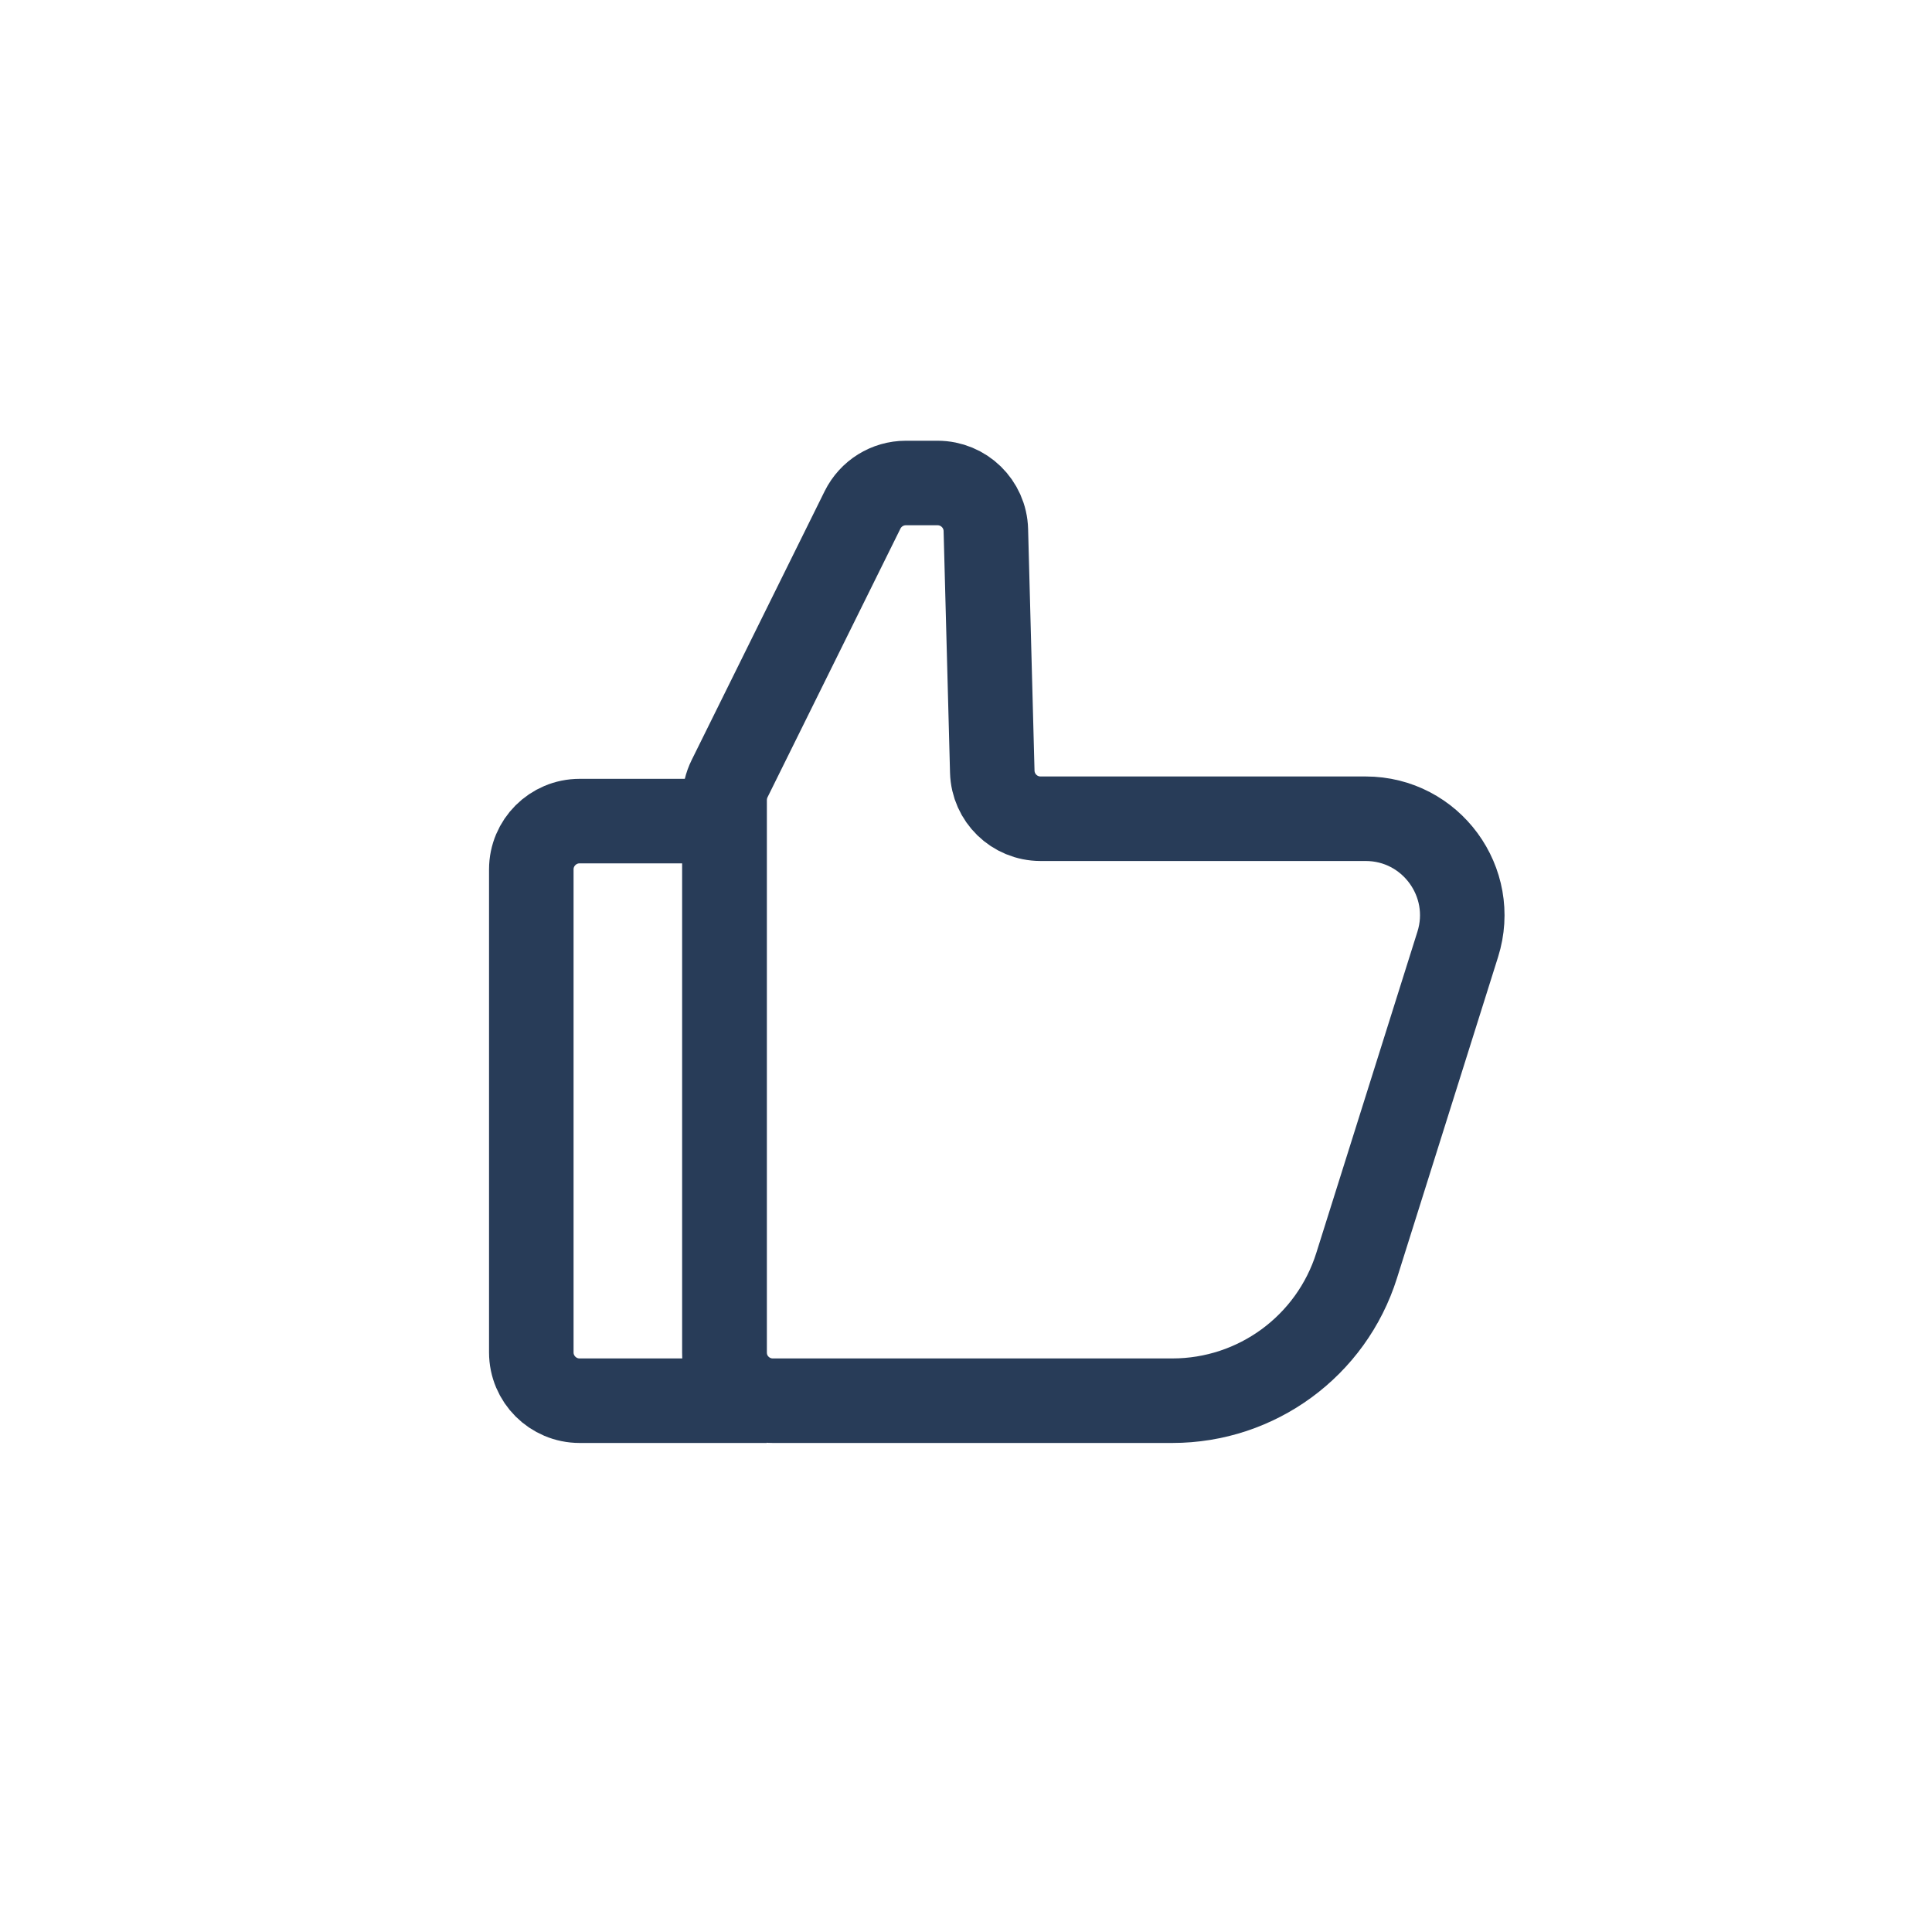 <svg width="40" height="40" viewBox="0 0 40 40" fill="none" xmlns="http://www.w3.org/2000/svg">
<path d="M16 29H24.273C26.02 29 27.564 27.867 28.088 26.201L30.181 19.552C30.587 18.263 29.625 16.951 28.274 16.951H21.544C21.002 16.951 20.559 16.52 20.544 15.978L20.411 10.973C20.397 10.432 19.953 10 19.412 10H18.754C18.374 10 18.027 10.216 17.858 10.557L15.104 16.124C15.036 16.262 15 16.413 15 16.567V28C15 28.552 15.448 29 16 29Z" stroke="#283C58" stroke-width="1.75"/>
<path d="M11 18C11 17.448 11.448 17 12 17H15V29H12C11.448 29 11 28.552 11 28V18Z" stroke="#283C58" stroke-width="1.75"/>
</svg>
